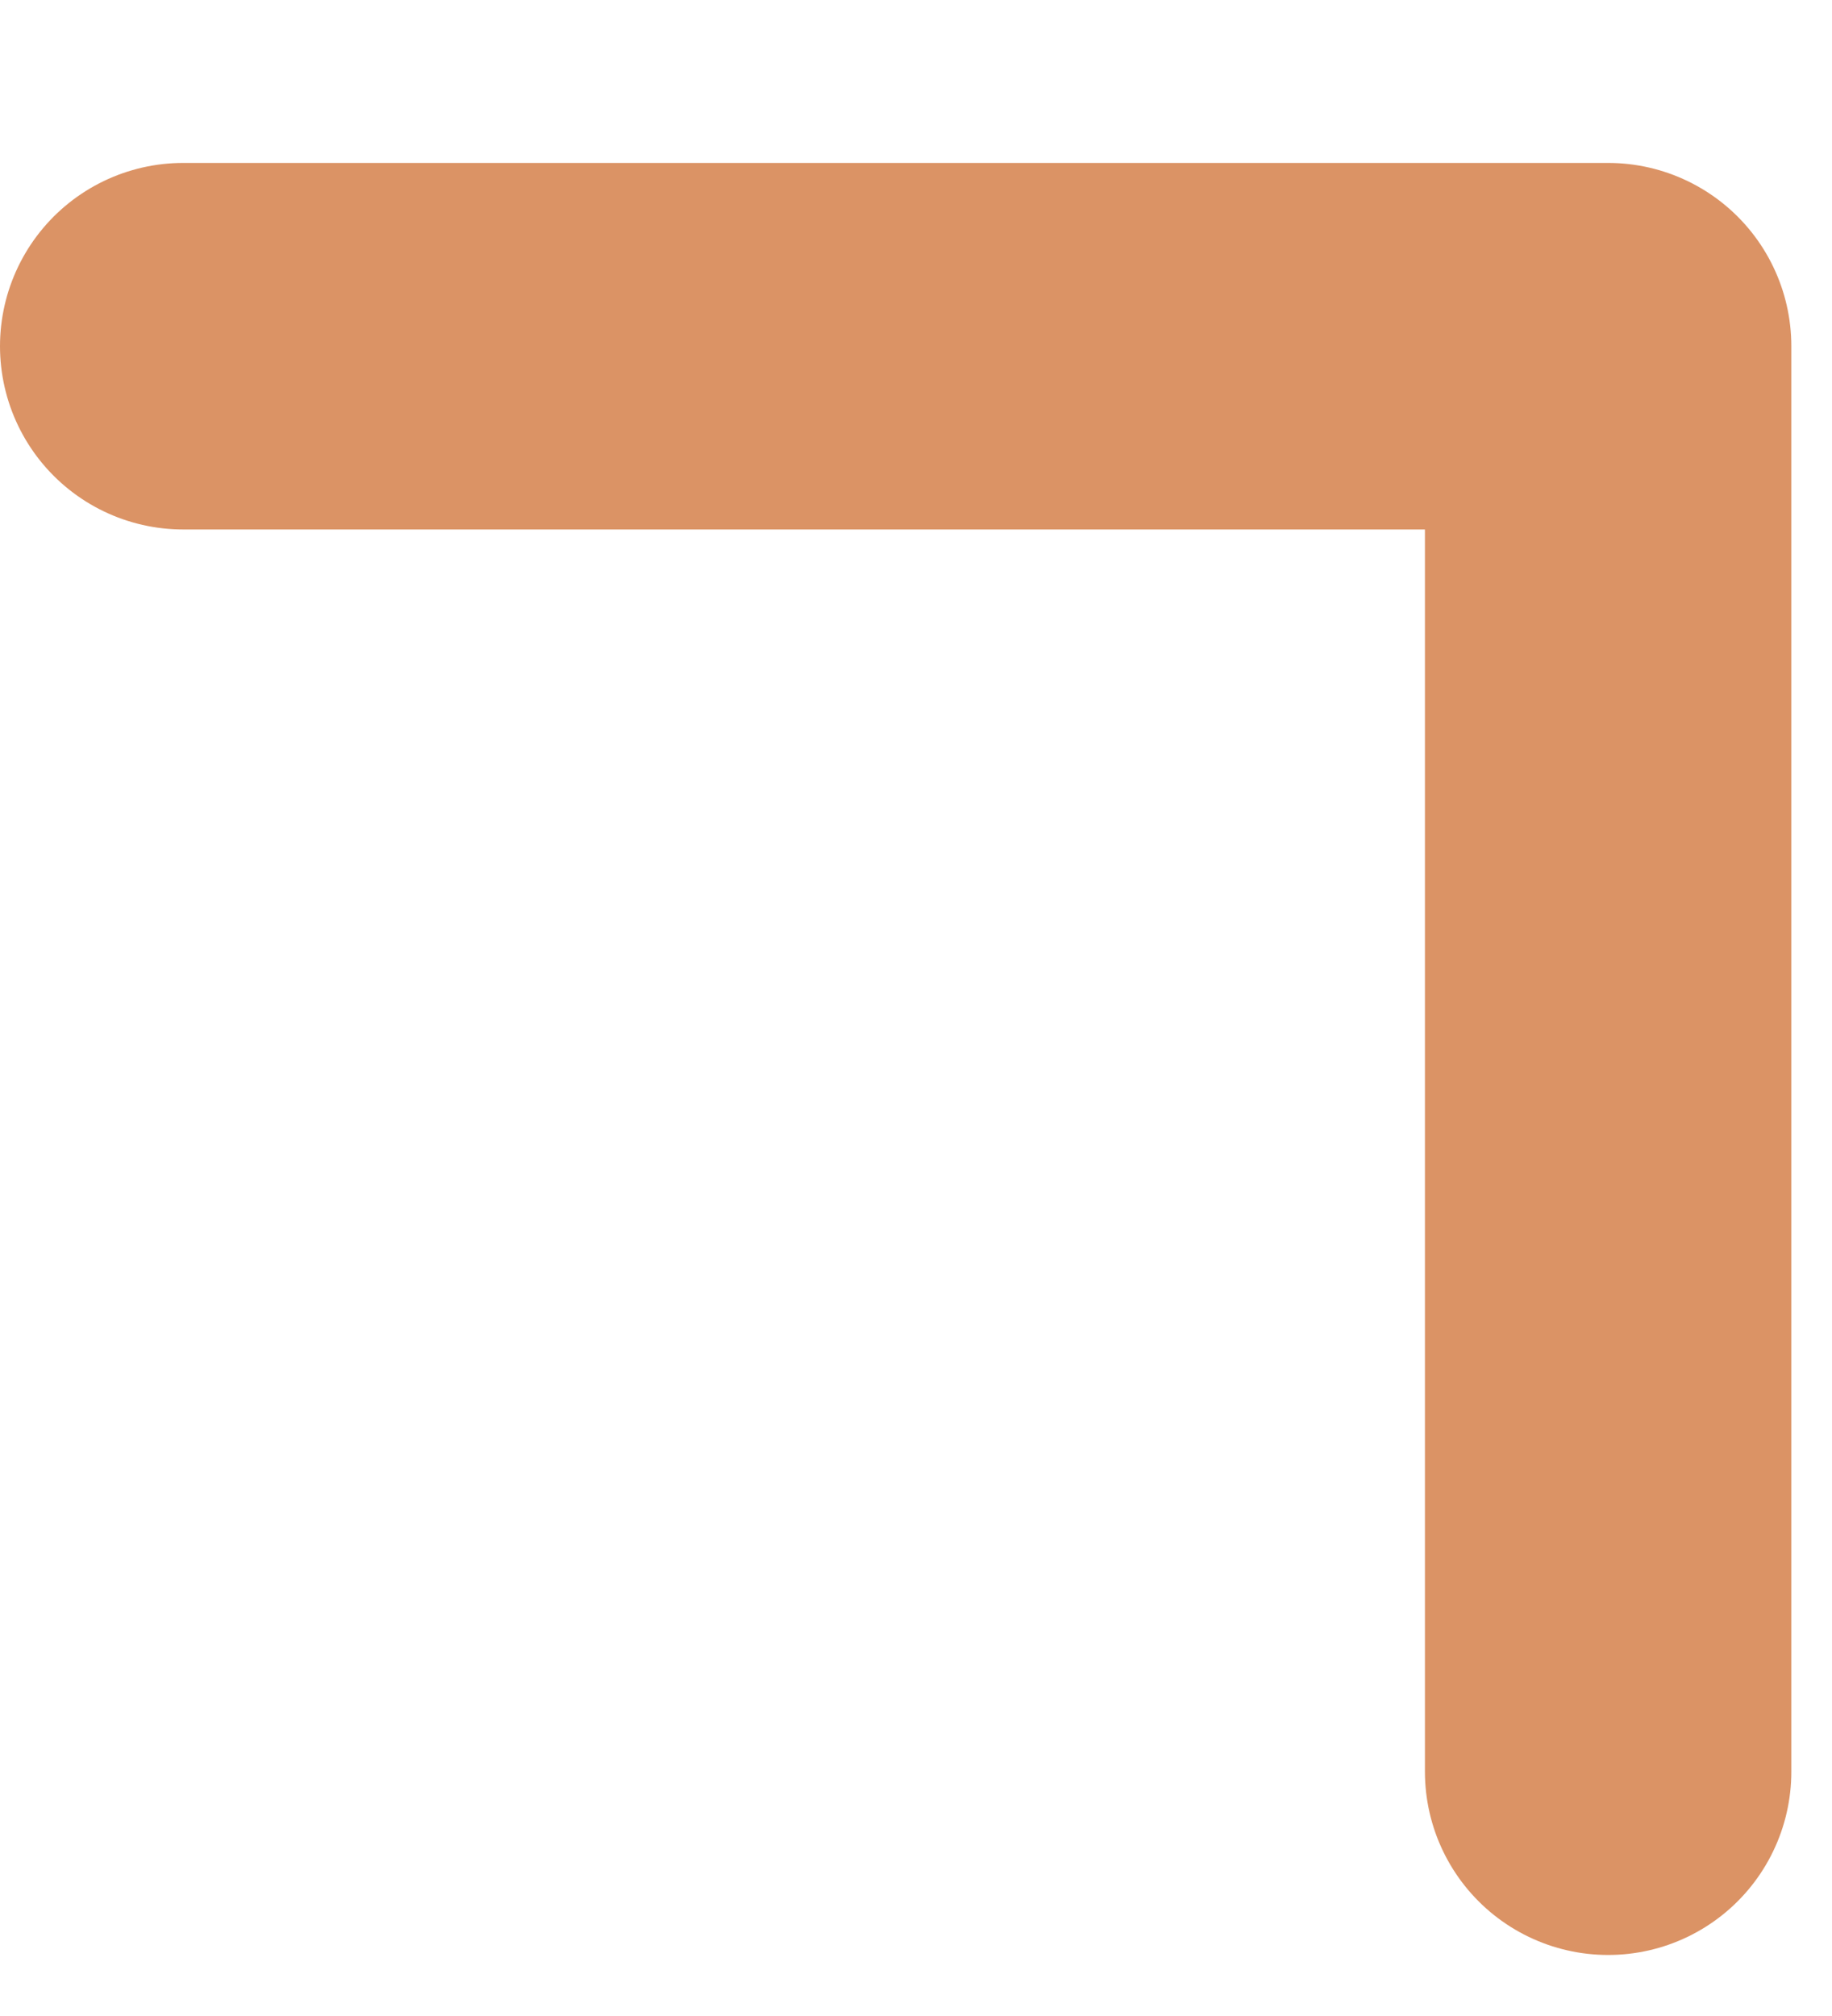 <svg width="10" height="11" viewBox="0 0 10 11" fill="none" xmlns="http://www.w3.org/2000/svg">
<path d="M1 1.889L8.778 1.889L8.778 9.667" stroke="#DB9365" stroke-width="2" stroke-linecap="round" stroke-linejoin="round"/>
</svg>
